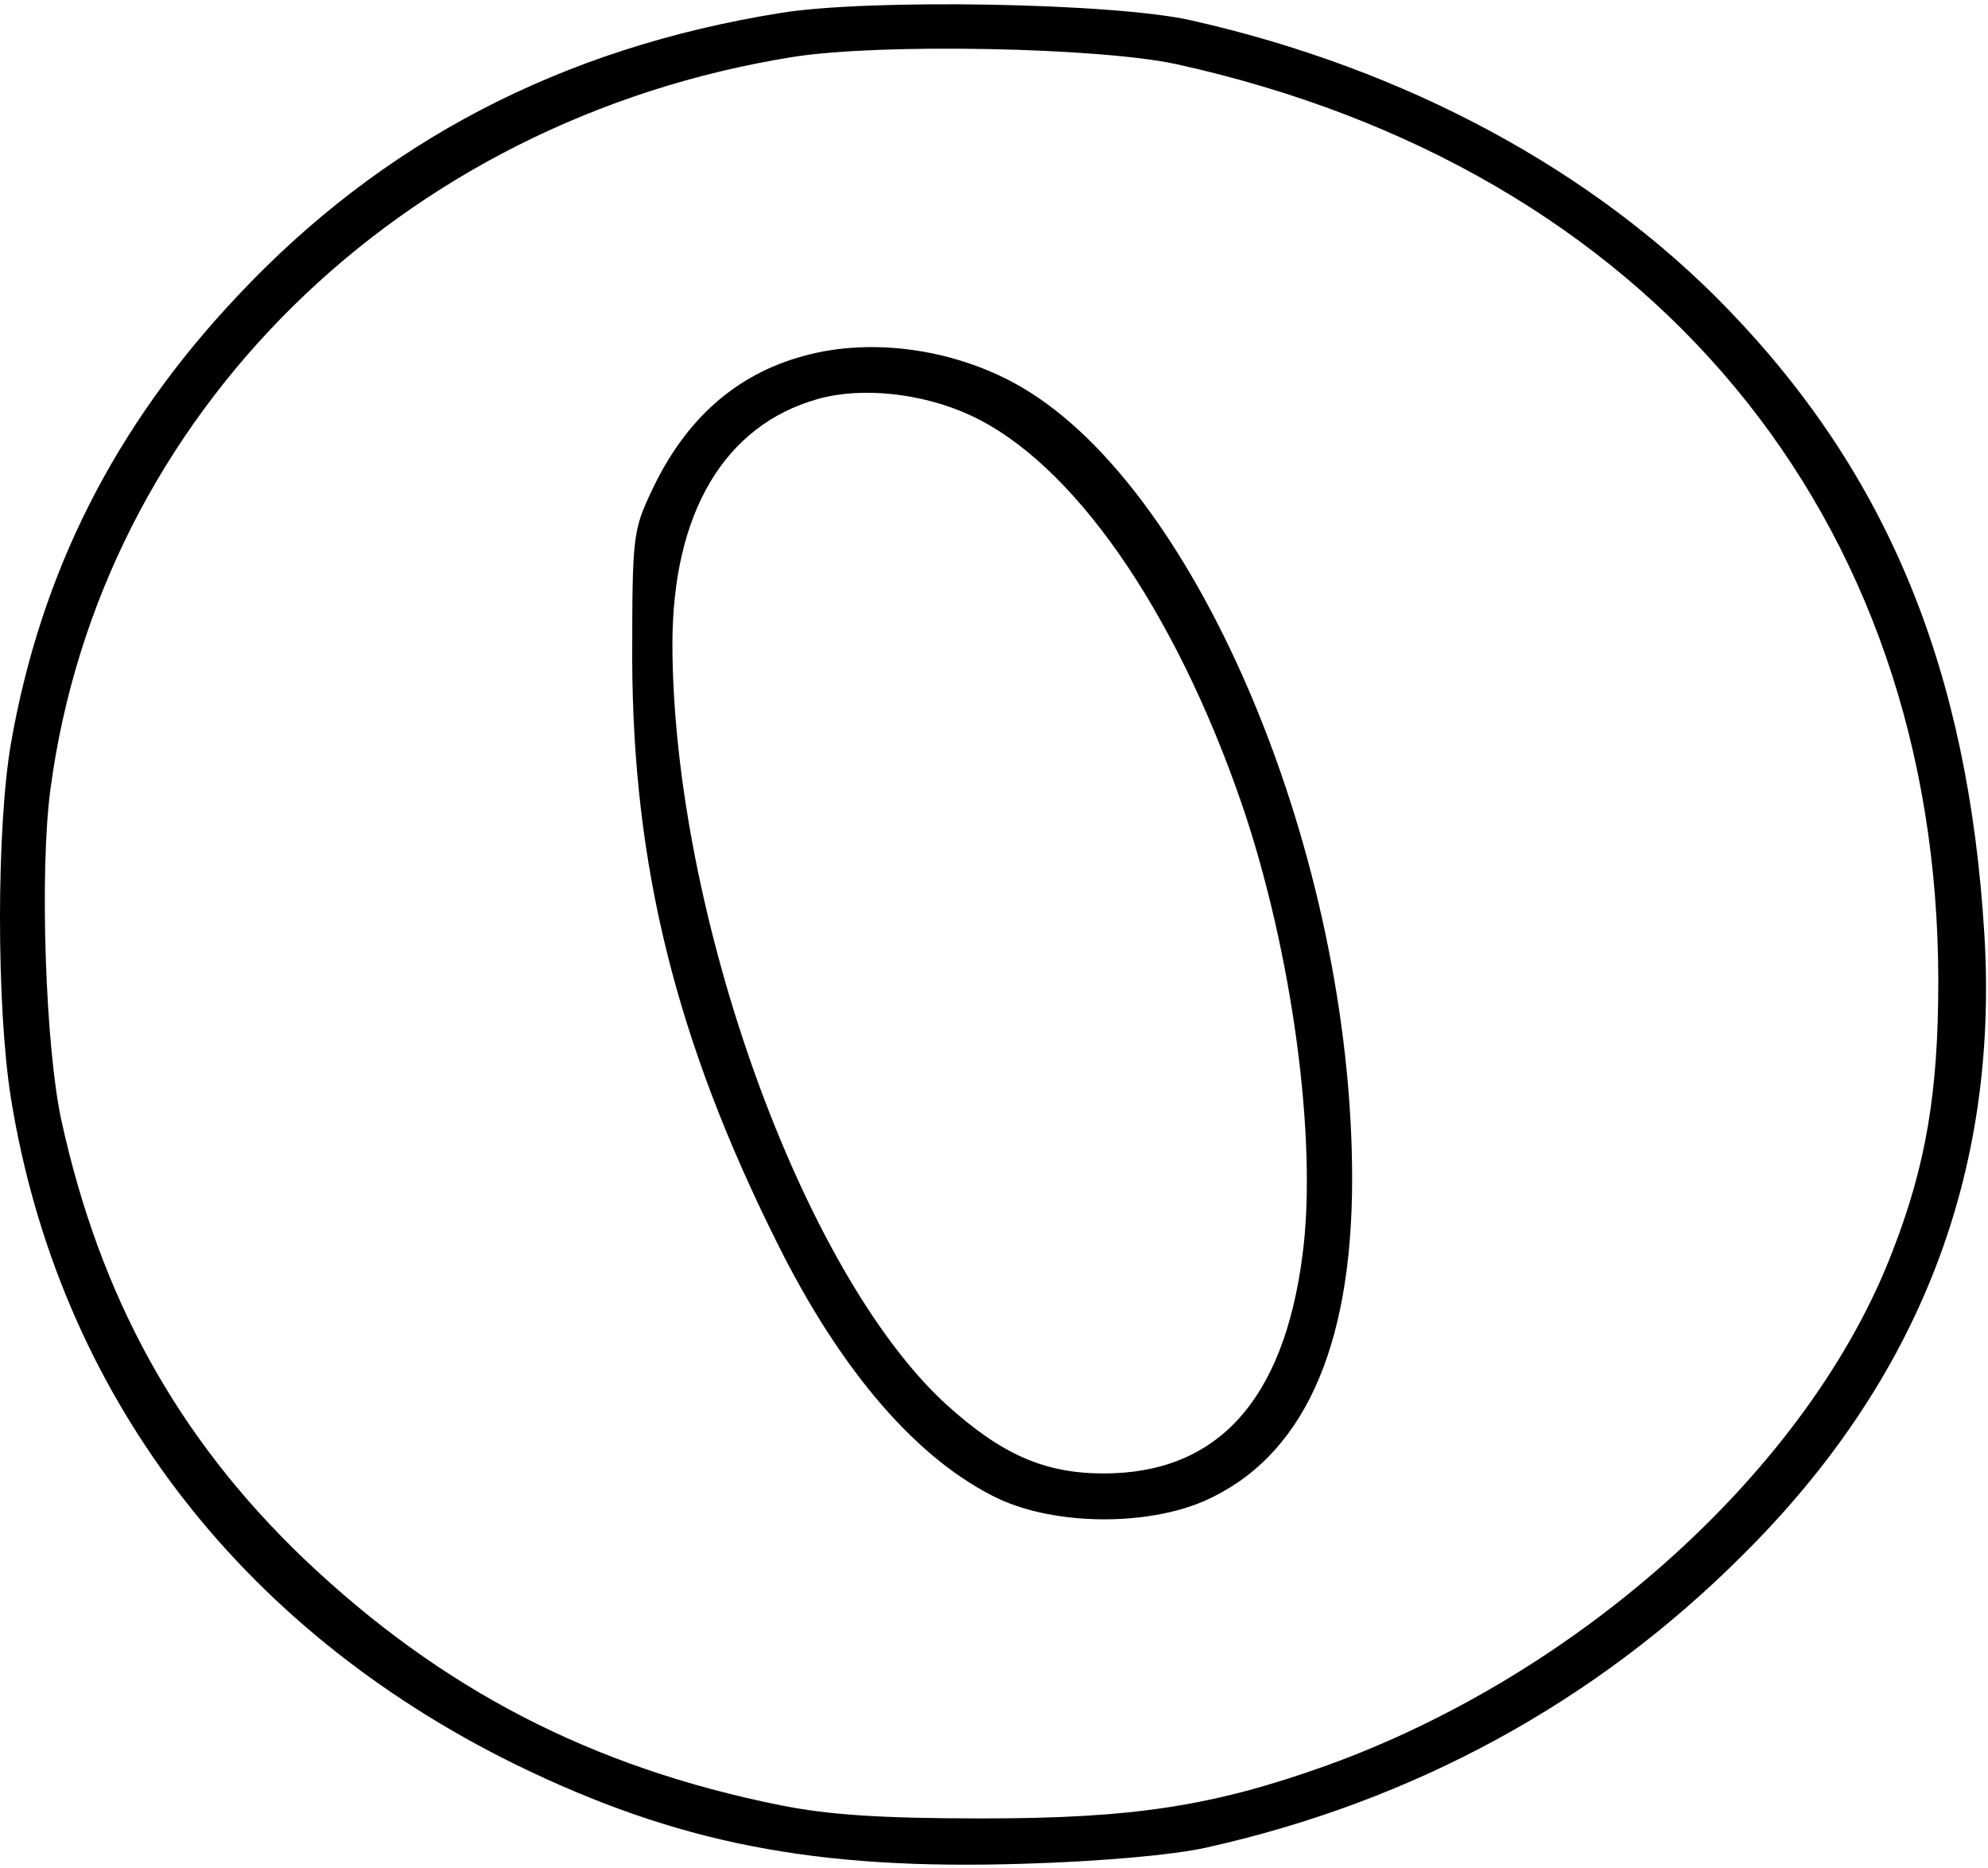 <?xml version="1.0" encoding="UTF-8" standalone="yes"?>
<svg version="1.0" xmlns="http://www.w3.org/2000/svg" width="71.769mm" height="67.436mm" viewBox="0 0 272 255" preserveAspectRatio="xMidYMid meet">
  <g transform="translate(0,255) scale(0.1,-0.1)" fill="#000000" stroke="none">
    <path d="M1067 2535 c-299 -48 -544 -176 -742 -387 -168 -178 -269 -378 -310
-612 -20 -116 -20 -361 0 -486 65 -401 310 -724 690 -911 221 -108 410 -145
695 -136 105 3 205 12 250 22 283 63 532 198 734 400 241 239 351 522 331 850
-22 360 -131 627 -350 854 -184 191 -442 330 -735 396 -105 24 -442 30 -563
10z m543 -70 c648 -143 1042 -618 1042 -1255 0 -152 -17 -252 -63 -370 -113
-294 -425 -577 -775 -703 -154 -55 -263 -72 -469 -72 -141 0 -212 5 -277 18
-259 52 -465 159 -653 338 -172 165 -278 357 -331 599 -22 101 -30 342 -15
453 68 512 478 916 1016 1002 120 19 420 13 525 -10z"/>
    <path d="M1100 2066 c-93 -25 -163 -87 -209 -186 -25 -53 -26 -62 -26 -230 1
-282 60 -520 197 -795 89 -180 195 -301 305 -353 78 -36 201 -37 280 -3 135
59 203 208 203 441 0 440 -209 941 -452 1083 -89 52 -204 69 -298 43z m227
-81 c140 -64 280 -265 372 -532 69 -202 104 -461 83 -618 -26 -199 -117 -298
-272 -298 -81 0 -140 26 -216 95 -196 180 -373 671 -374 1039 0 180 71 300
199 336 60 17 143 8 208 -22z"/>
  </g>
</svg>